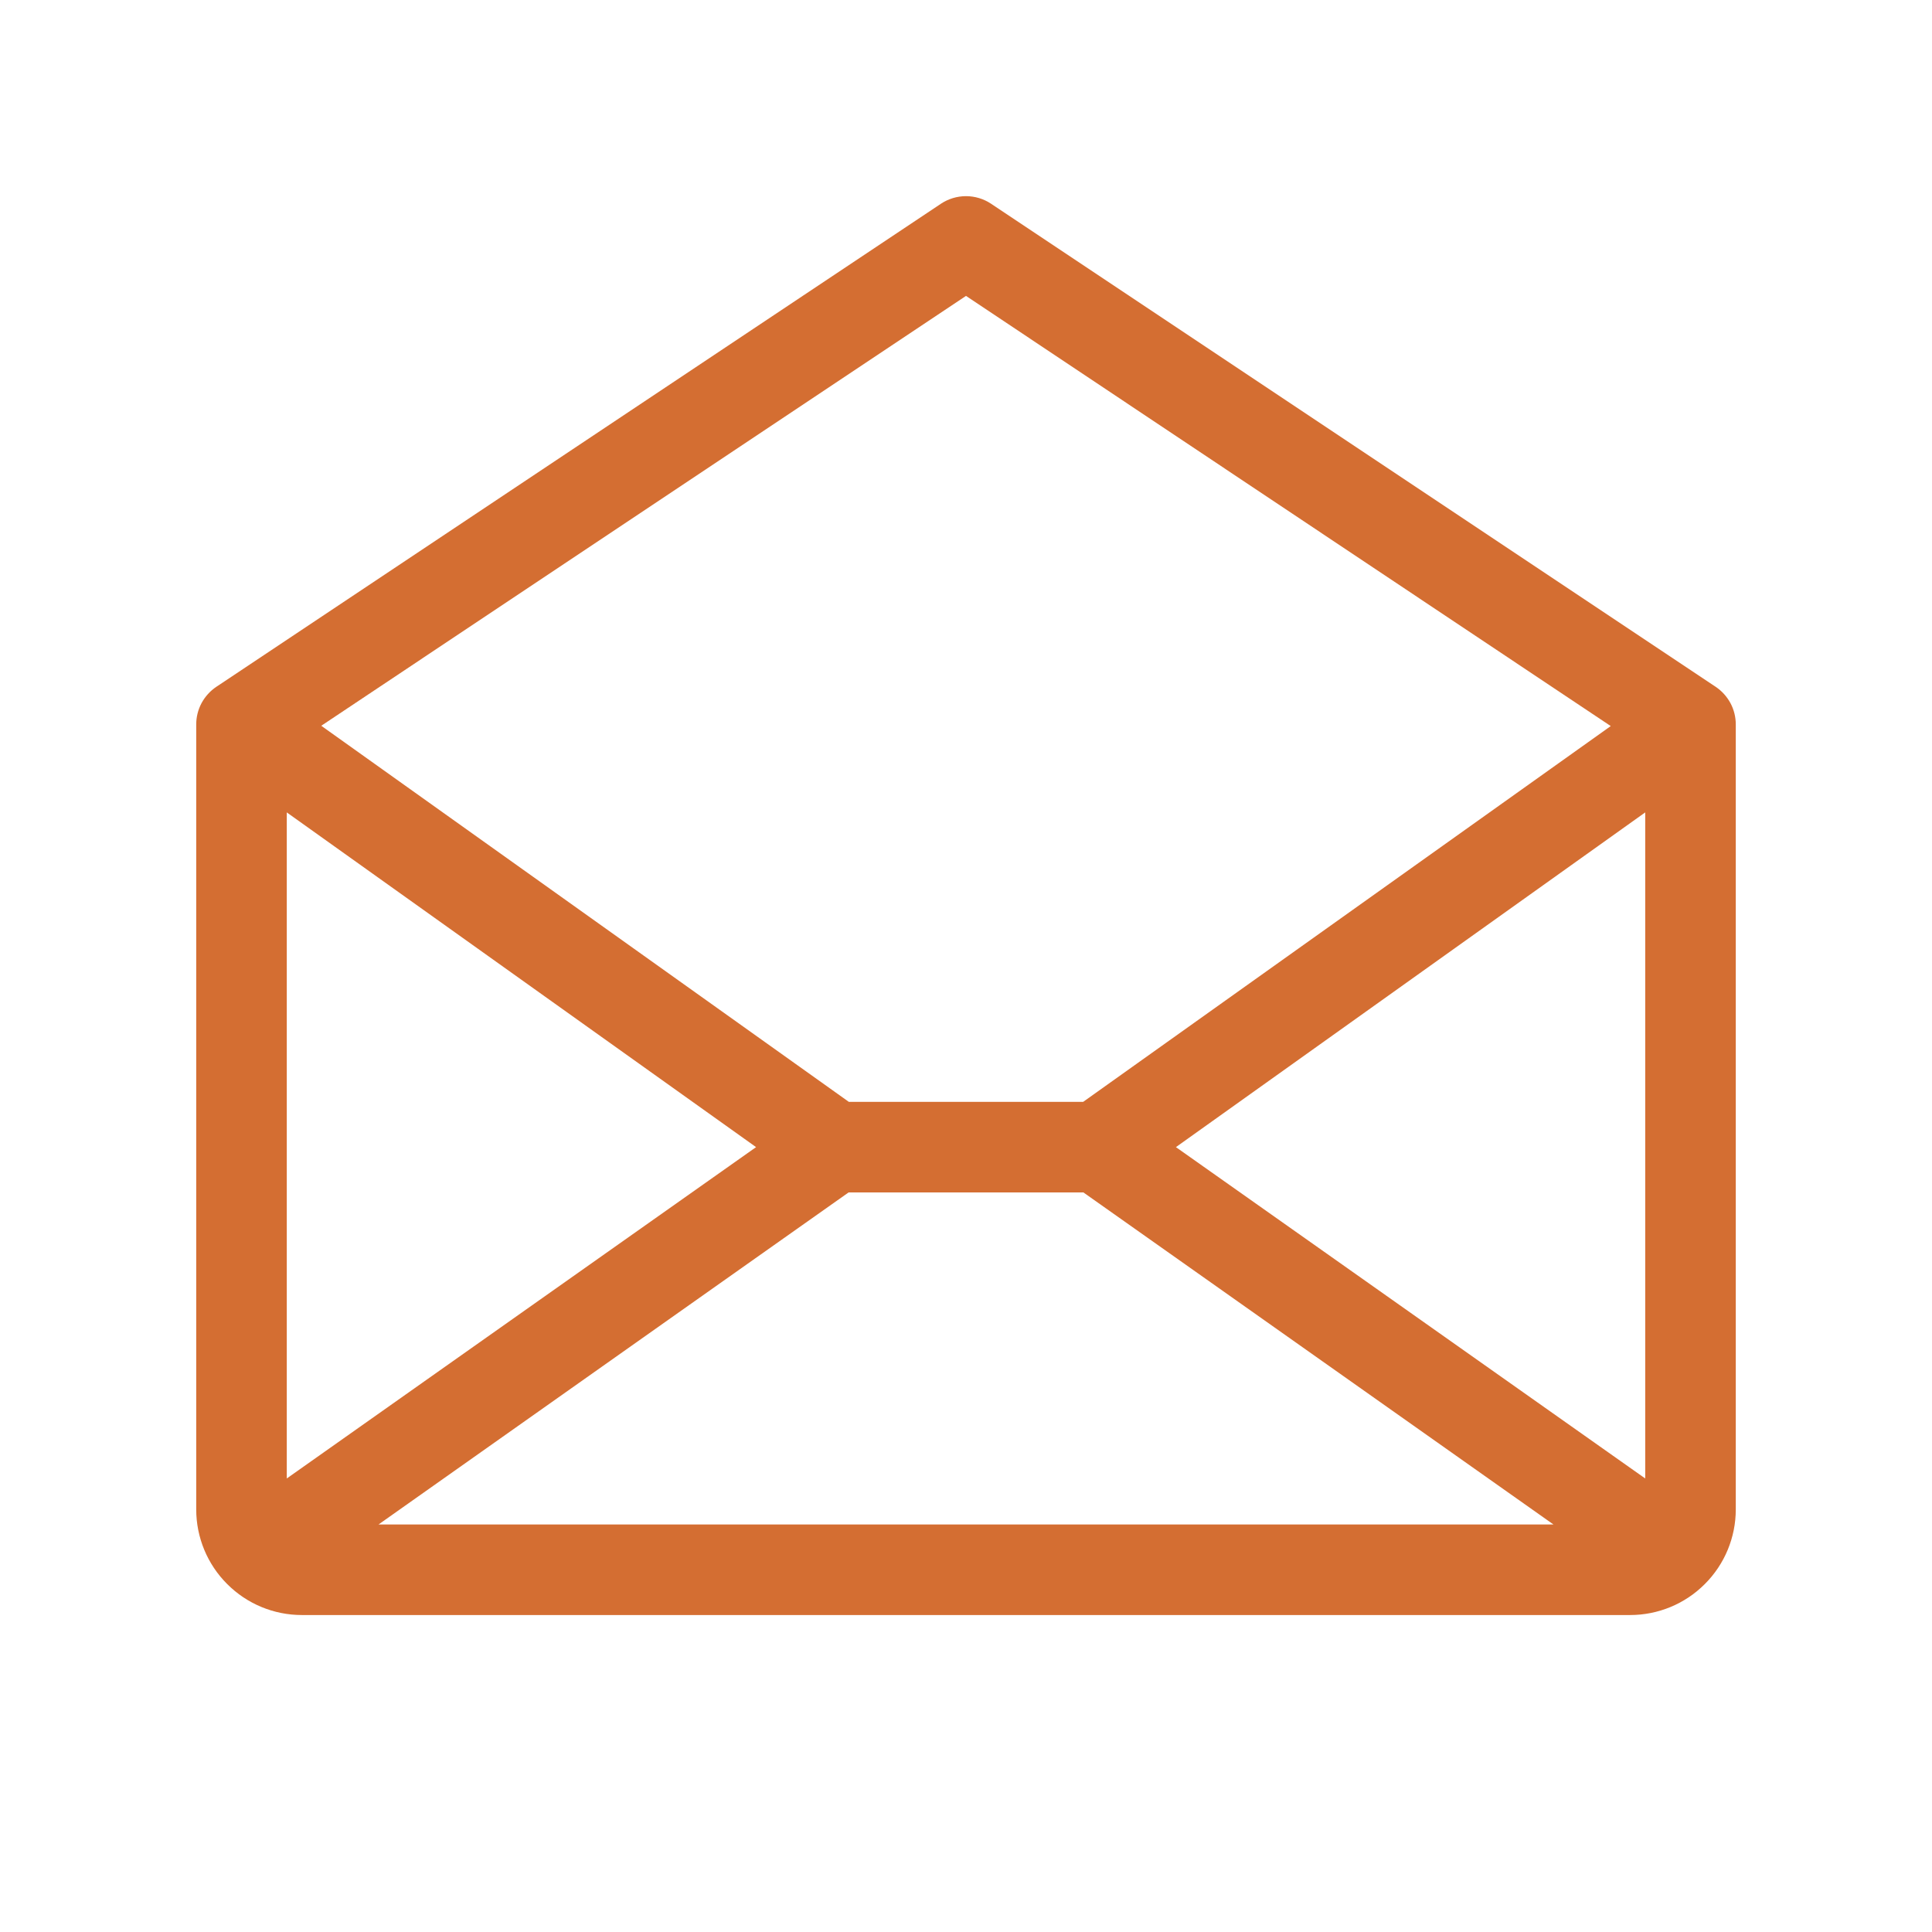<svg width="32" height="32" viewBox="0 0 32 32" fill="none" xmlns="http://www.w3.org/2000/svg">
<path d="M28.416 11.375L16.416 3.375C16.293 3.293 16.148 3.249 16 3.249C15.852 3.249 15.707 3.293 15.584 3.375L3.584 11.375C3.481 11.444 3.397 11.537 3.338 11.646C3.28 11.755 3.25 11.876 3.25 12V25C3.25 25.464 3.434 25.909 3.763 26.237C4.091 26.566 4.536 26.75 5 26.75H27C27.464 26.75 27.909 26.566 28.237 26.237C28.566 25.909 28.75 25.464 28.75 25V12C28.75 11.876 28.72 11.755 28.662 11.646C28.603 11.537 28.519 11.444 28.416 11.375ZM12.523 19L4.75 24.488V13.456L12.523 19ZM14.056 19.75H17.944L25.73 25.25H6.27L14.056 19.75ZM19.477 19L27.25 13.456V24.488L19.477 19ZM16 4.901L26.679 12.026L17.941 18.25H14.059L5.321 12.021L16 4.901Z" fill="#D46E32"/>
</svg>
